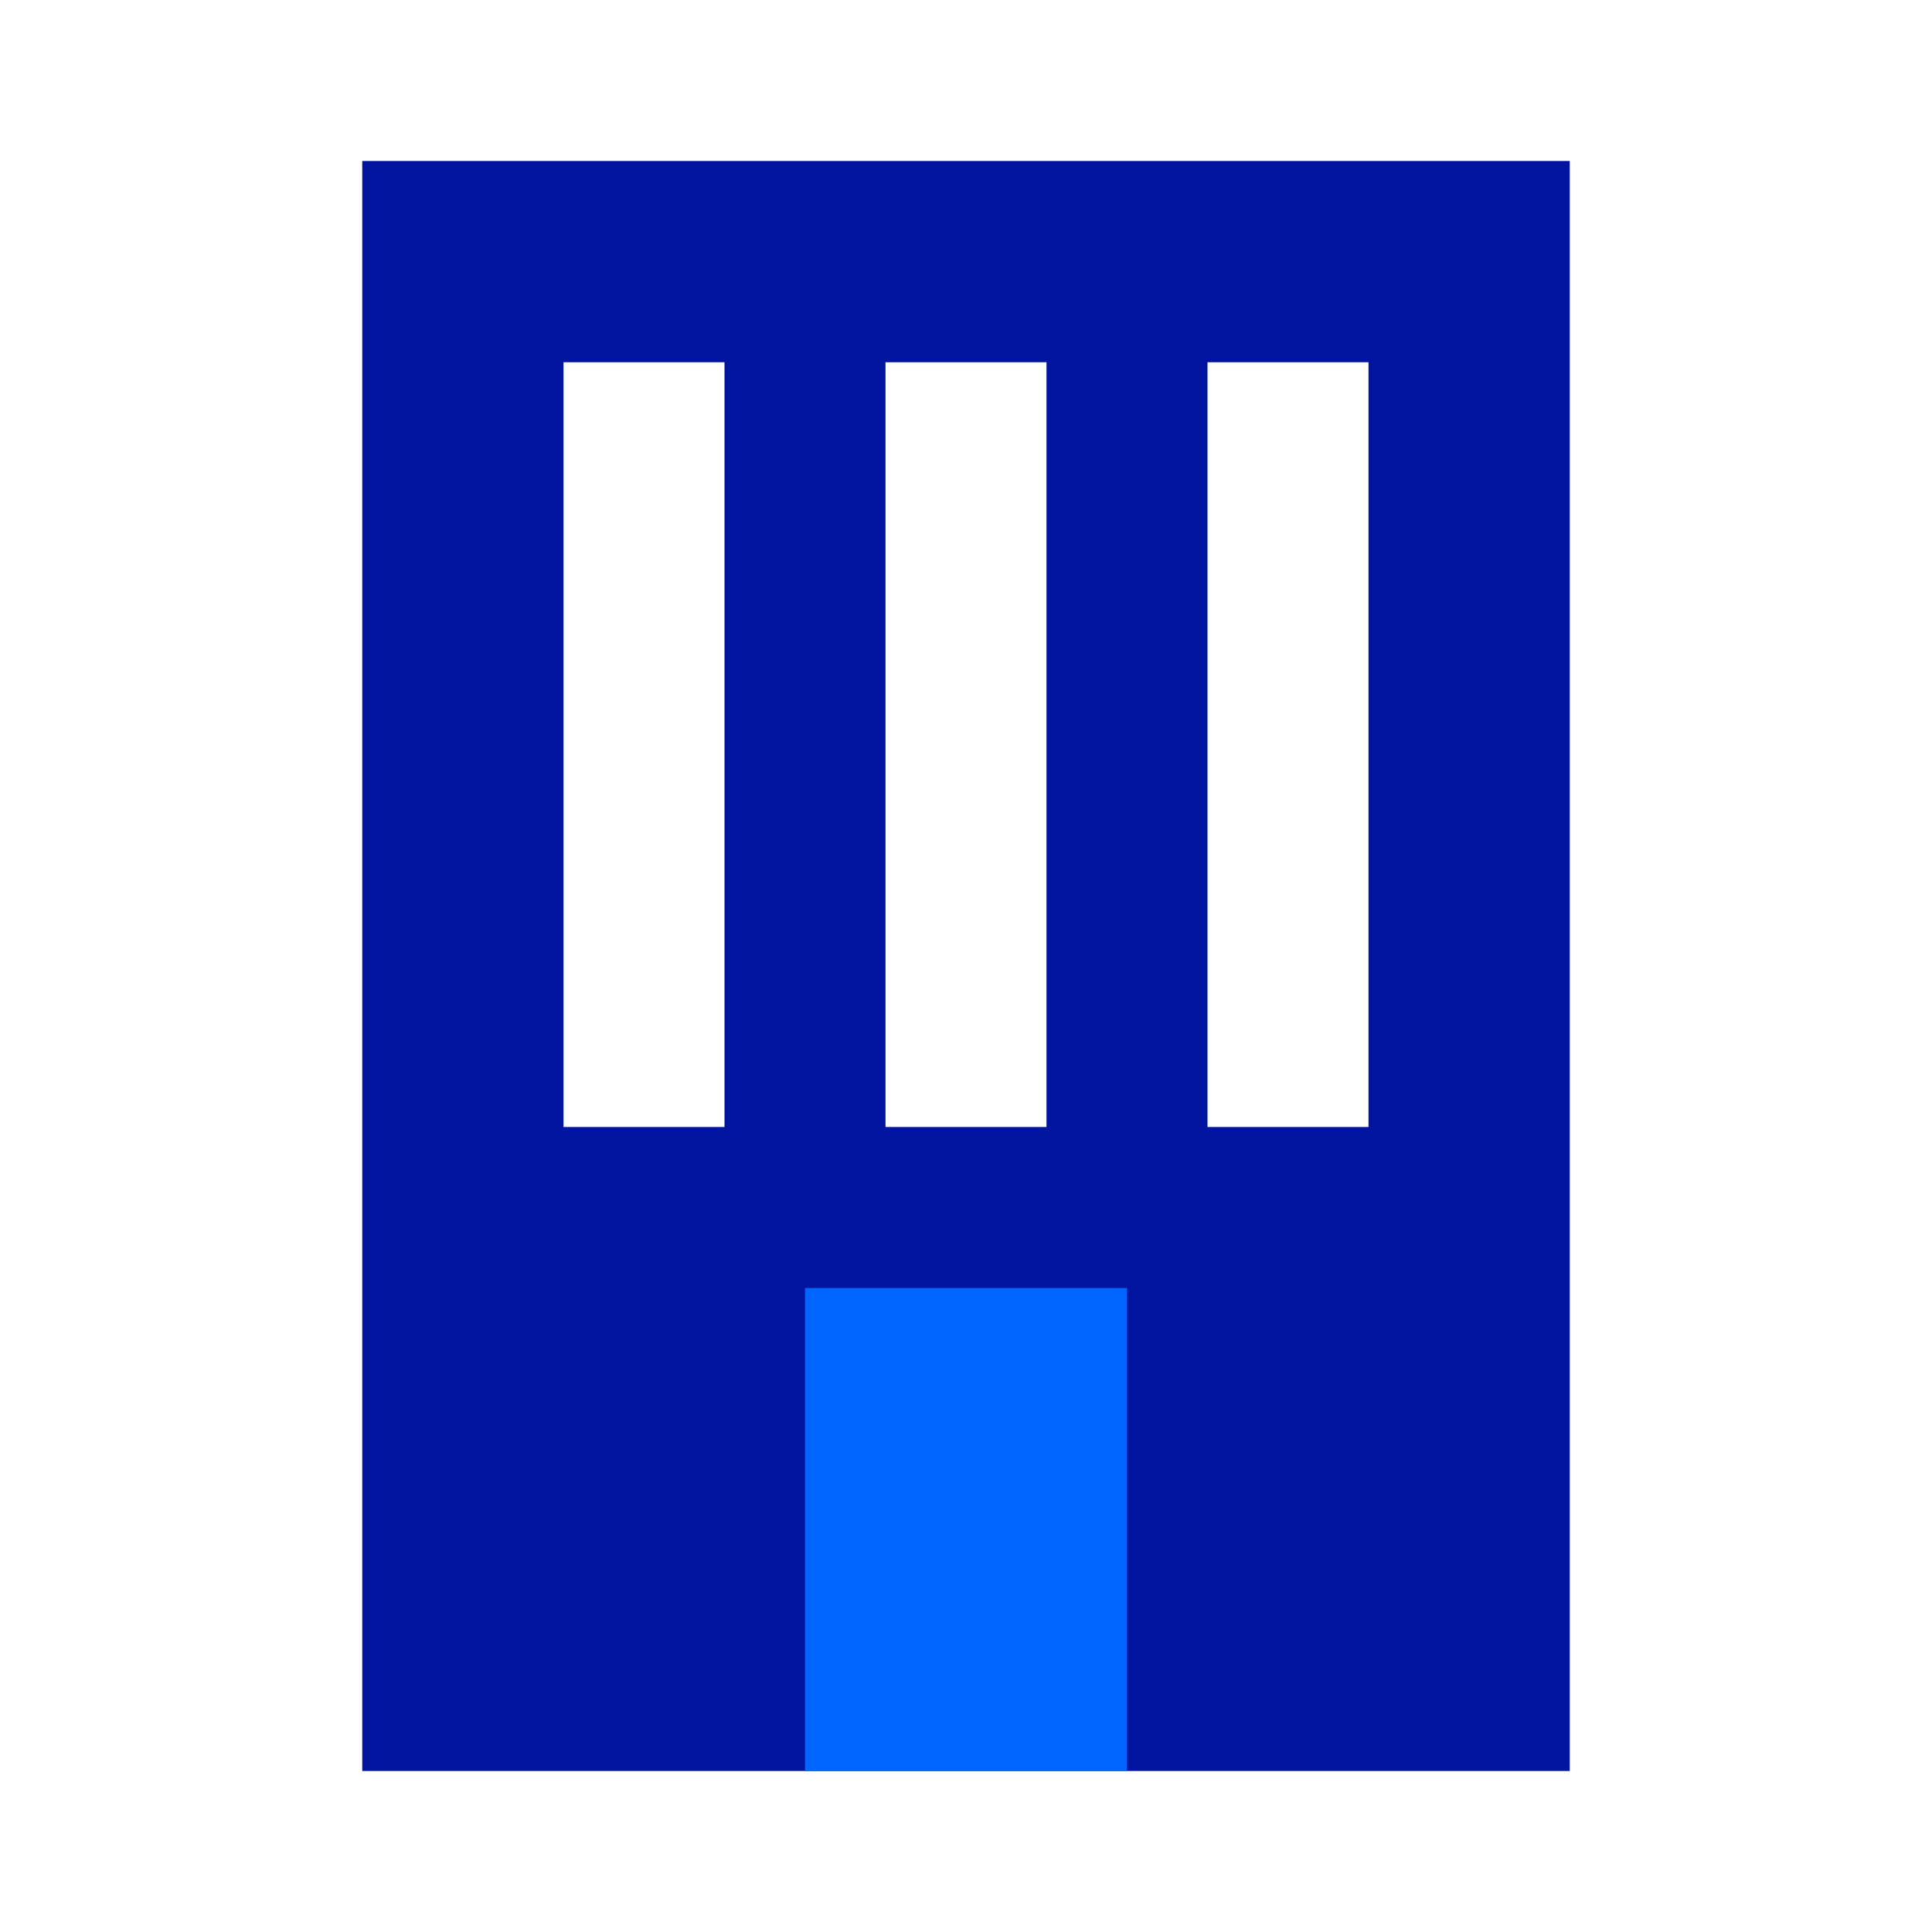 <svg xmlns="http://www.w3.org/2000/svg" width="96" height="96" viewBox="0 0 96 96">
  <g fill="none" fill-rule="evenodd">
    <path fill="#0014A0" d="M18,8 L78,8 L78,88 L18,88 L18,8 Z M28,18 L28,56 L36,56 L36,18 L28,18 Z M44,18 L44,56 L52,56 L52,18 L44,18 Z M60,18 L60,56 L68,56 L68,18 L60,18 Z"/>
    <rect width="16" height="24" x="40" y="64" fill="#06F"/>
  </g>
</svg>
